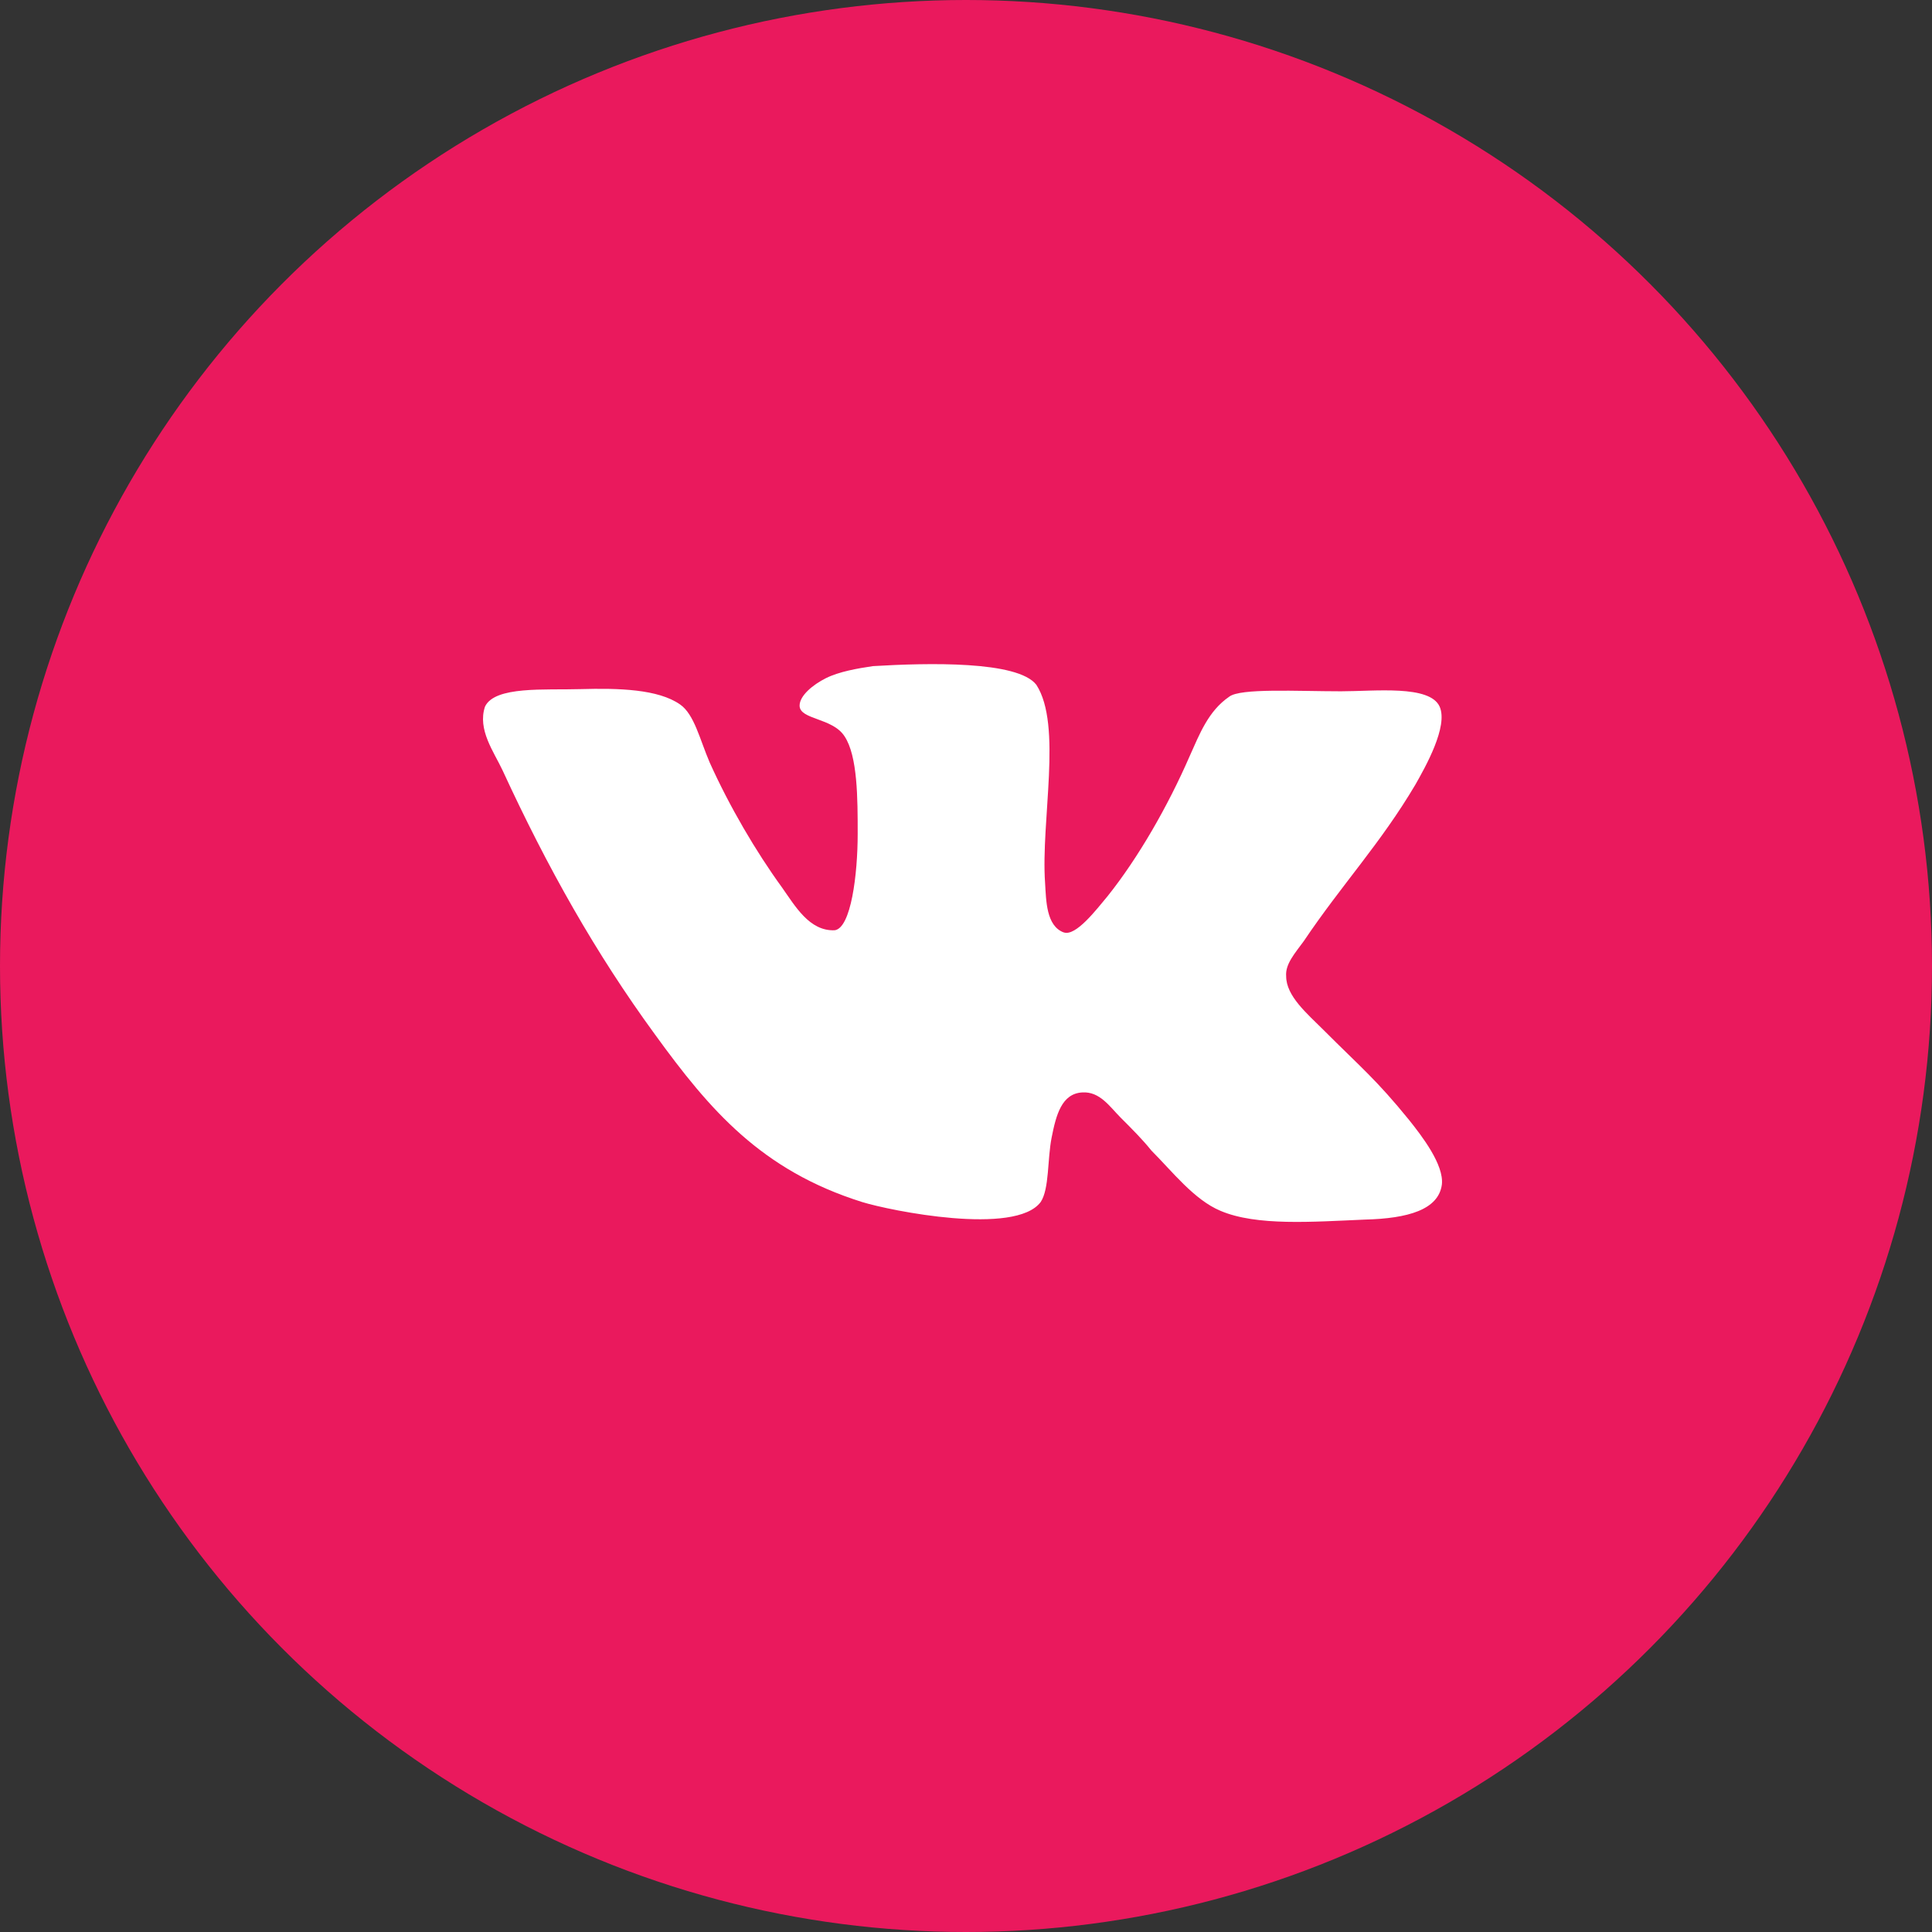 <?xml version="1.0" encoding="UTF-8"?> <svg xmlns="http://www.w3.org/2000/svg" width="32" height="32" viewBox="0 0 32 32" fill="none"><rect x="0" y="0" width="32" height="32" fill="#333333" stroke="none"/><circle cx="16" cy="16" r="16" fill="#EA195D"></circle><path d="M17.618 15.444C17.328 15.335 17.328 14.918 17.31 14.627C17.237 13.593 17.6 12.013 17.165 11.342C16.856 10.942 15.367 10.979 14.46 11.033C14.206 11.07 13.897 11.124 13.679 11.233C13.461 11.342 13.244 11.524 13.244 11.687C13.244 11.922 13.789 11.886 13.988 12.195C14.206 12.522 14.206 13.23 14.206 13.81C14.206 14.482 14.096 15.372 13.825 15.408C13.407 15.426 13.171 15.008 12.953 14.7C12.518 14.101 12.082 13.356 11.755 12.63C11.591 12.249 11.5 11.831 11.264 11.668C10.901 11.414 10.248 11.396 9.612 11.414C9.031 11.432 8.196 11.359 8.033 11.704C7.906 12.085 8.178 12.448 8.323 12.757C9.068 14.373 9.866 15.789 10.847 17.132C11.755 18.384 12.607 19.383 14.278 19.909C14.75 20.055 16.819 20.472 17.237 19.909C17.382 19.692 17.346 19.201 17.419 18.838C17.491 18.475 17.582 18.112 17.927 18.094C18.217 18.076 18.381 18.33 18.562 18.512C18.762 18.712 18.925 18.875 19.071 19.057C19.416 19.402 19.779 19.873 20.215 20.055C20.813 20.31 21.739 20.237 22.611 20.2C23.319 20.182 23.827 20.037 23.882 19.619C23.918 19.293 23.555 18.821 23.337 18.548C22.792 17.877 22.538 17.677 21.921 17.059C21.648 16.787 21.303 16.497 21.303 16.17C21.285 15.97 21.448 15.789 21.594 15.589C22.229 14.645 22.865 13.974 23.445 12.993C23.609 12.703 23.99 12.031 23.845 11.704C23.682 11.341 22.774 11.45 22.211 11.45C21.485 11.45 20.541 11.395 20.359 11.54C20.014 11.776 19.869 12.158 19.706 12.521C19.343 13.356 18.852 14.209 18.344 14.845C18.162 15.062 17.818 15.516 17.618 15.443L17.618 15.444Z" fill="white"></path></svg> 